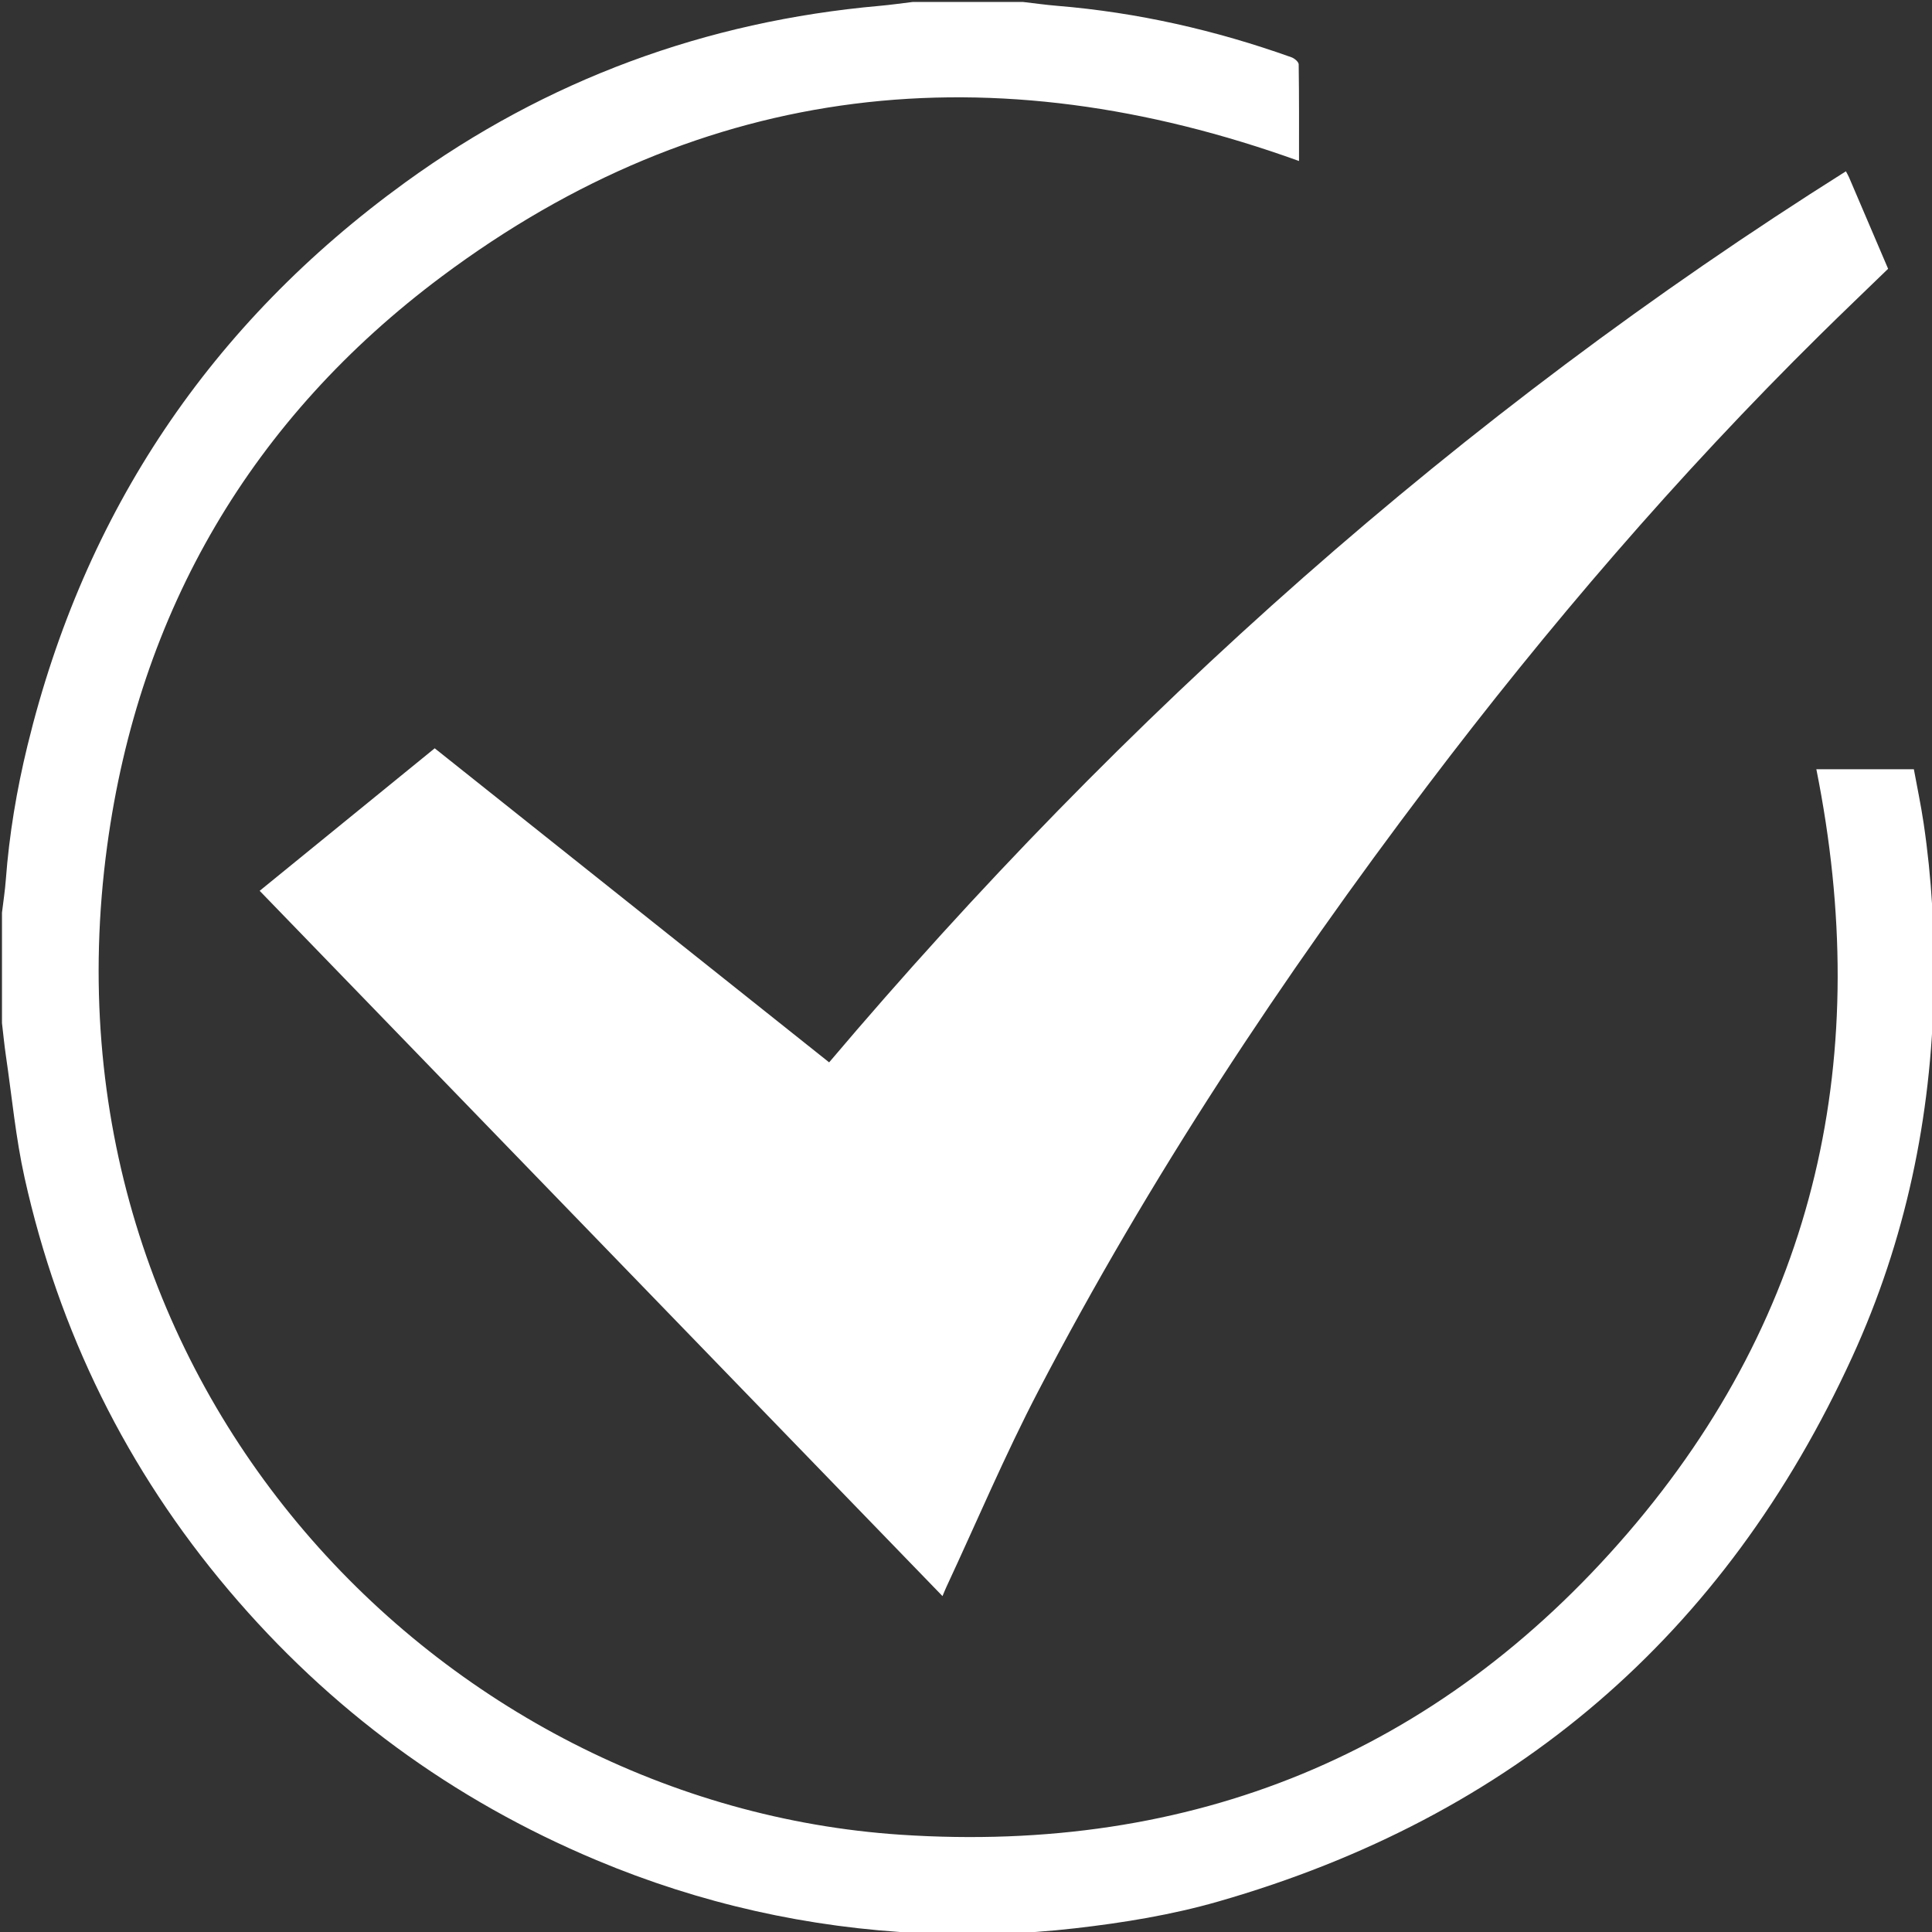 <?xml version="1.0" encoding="utf-8"?>
<!-- Generator: Adobe Illustrator 17.0.0, SVG Export Plug-In . SVG Version: 6.00 Build 0)  -->
<!DOCTYPE svg PUBLIC "-//W3C//DTD SVG 1.1//EN" "http://www.w3.org/Graphics/SVG/1.1/DTD/svg11.dtd">
<svg version="1.1" id="Layer_1" xmlns="http://www.w3.org/2000/svg" xmlns:xlink="http://www.w3.org/1999/xlink" x="0px" y="0px"
	 width="256px" height="256px" viewBox="0 0 256 256" enable-background="new 0 0 256 256" xml:space="preserve">
<rect x="0" y="0" width="256" height="256" fill="#333333" stroke="none"/>
<g>
	<path fill="#FFFFFF" d="M135.563,0.261c1.498,0.172,2.993,0.386,4.495,0.509c10.666,0.876,21.007,3.228,31.073,6.823
		c0.393,0.14,0.948,0.609,0.952,0.932c0.064,4.299,0.043,8.599,0.043,12.808C131.554,6.716,93.366,10.645,58.569,36.609
		c-25.18,18.788-40.156,44.336-44.372,75.5c-9.672,71.501,44.381,126.981,105.161,131.003c38.537,2.55,71.114-10.681,96.31-39.952
		c25.205-29.282,32.565-63.518,25.008-101.232c4.218,0,8.474,0,12.921,0c0.432,2.365,0.941,4.759,1.298,7.176
		c1.075,7.277,1.487,14.595,1.348,21.952c-0.319,16.974-3.746,33.311-10.802,48.726c-16.897,36.914-44.989,60.987-84.027,72.183
		c-6.192,1.776-12.553,2.809-18.971,3.546c-6.809,0.782-13.633,0.969-20.446,0.648c-14.87-0.7-29.219-3.914-42.964-9.68
		c-19.095-8.011-35.332-19.935-48.708-35.745C16.8,194.744,7.799,176.481,3.259,156.067c-1.18-5.304-1.681-10.76-2.474-16.149
		c-0.213-1.446-0.351-2.903-0.523-4.355c0-4.876,0-9.751,0-14.627c0.172-1.452,0.399-2.899,0.508-4.355
		c0.449-6.01,1.445-11.929,2.869-17.779c7.546-31.014,24.284-55.939,50.072-74.641C72.444,10.575,93.485,2.821,116.582,0.773
		c1.455-0.129,2.903-0.339,4.354-0.512C125.811,0.261,130.687,0.261,135.563,0.261z"/>
	<path fill="#FFFFFF" d="M34.406,118.038c7.773-6.329,15.455-12.584,23.195-18.885c17.44,13.886,34.831,27.734,52.264,41.615
		c39.033-46.085,83.549-85.839,134.727-118.07c0.174,0.333,0.309,0.554,0.41,0.79c1.726,4.033,3.448,8.067,5.182,12.128
		c-3.031,2.938-6.051,5.821-9.022,8.753c-18.842,18.595-36.035,38.631-52.009,59.72c-19.258,25.425-36.835,51.952-51.589,80.261
		c-4.413,8.468-8.137,17.294-12.175,25.958c-0.145,0.312-0.27,0.633-0.505,1.184C94.688,180.303,64.589,149.214,34.406,118.038z"/>
</g>
</svg>
